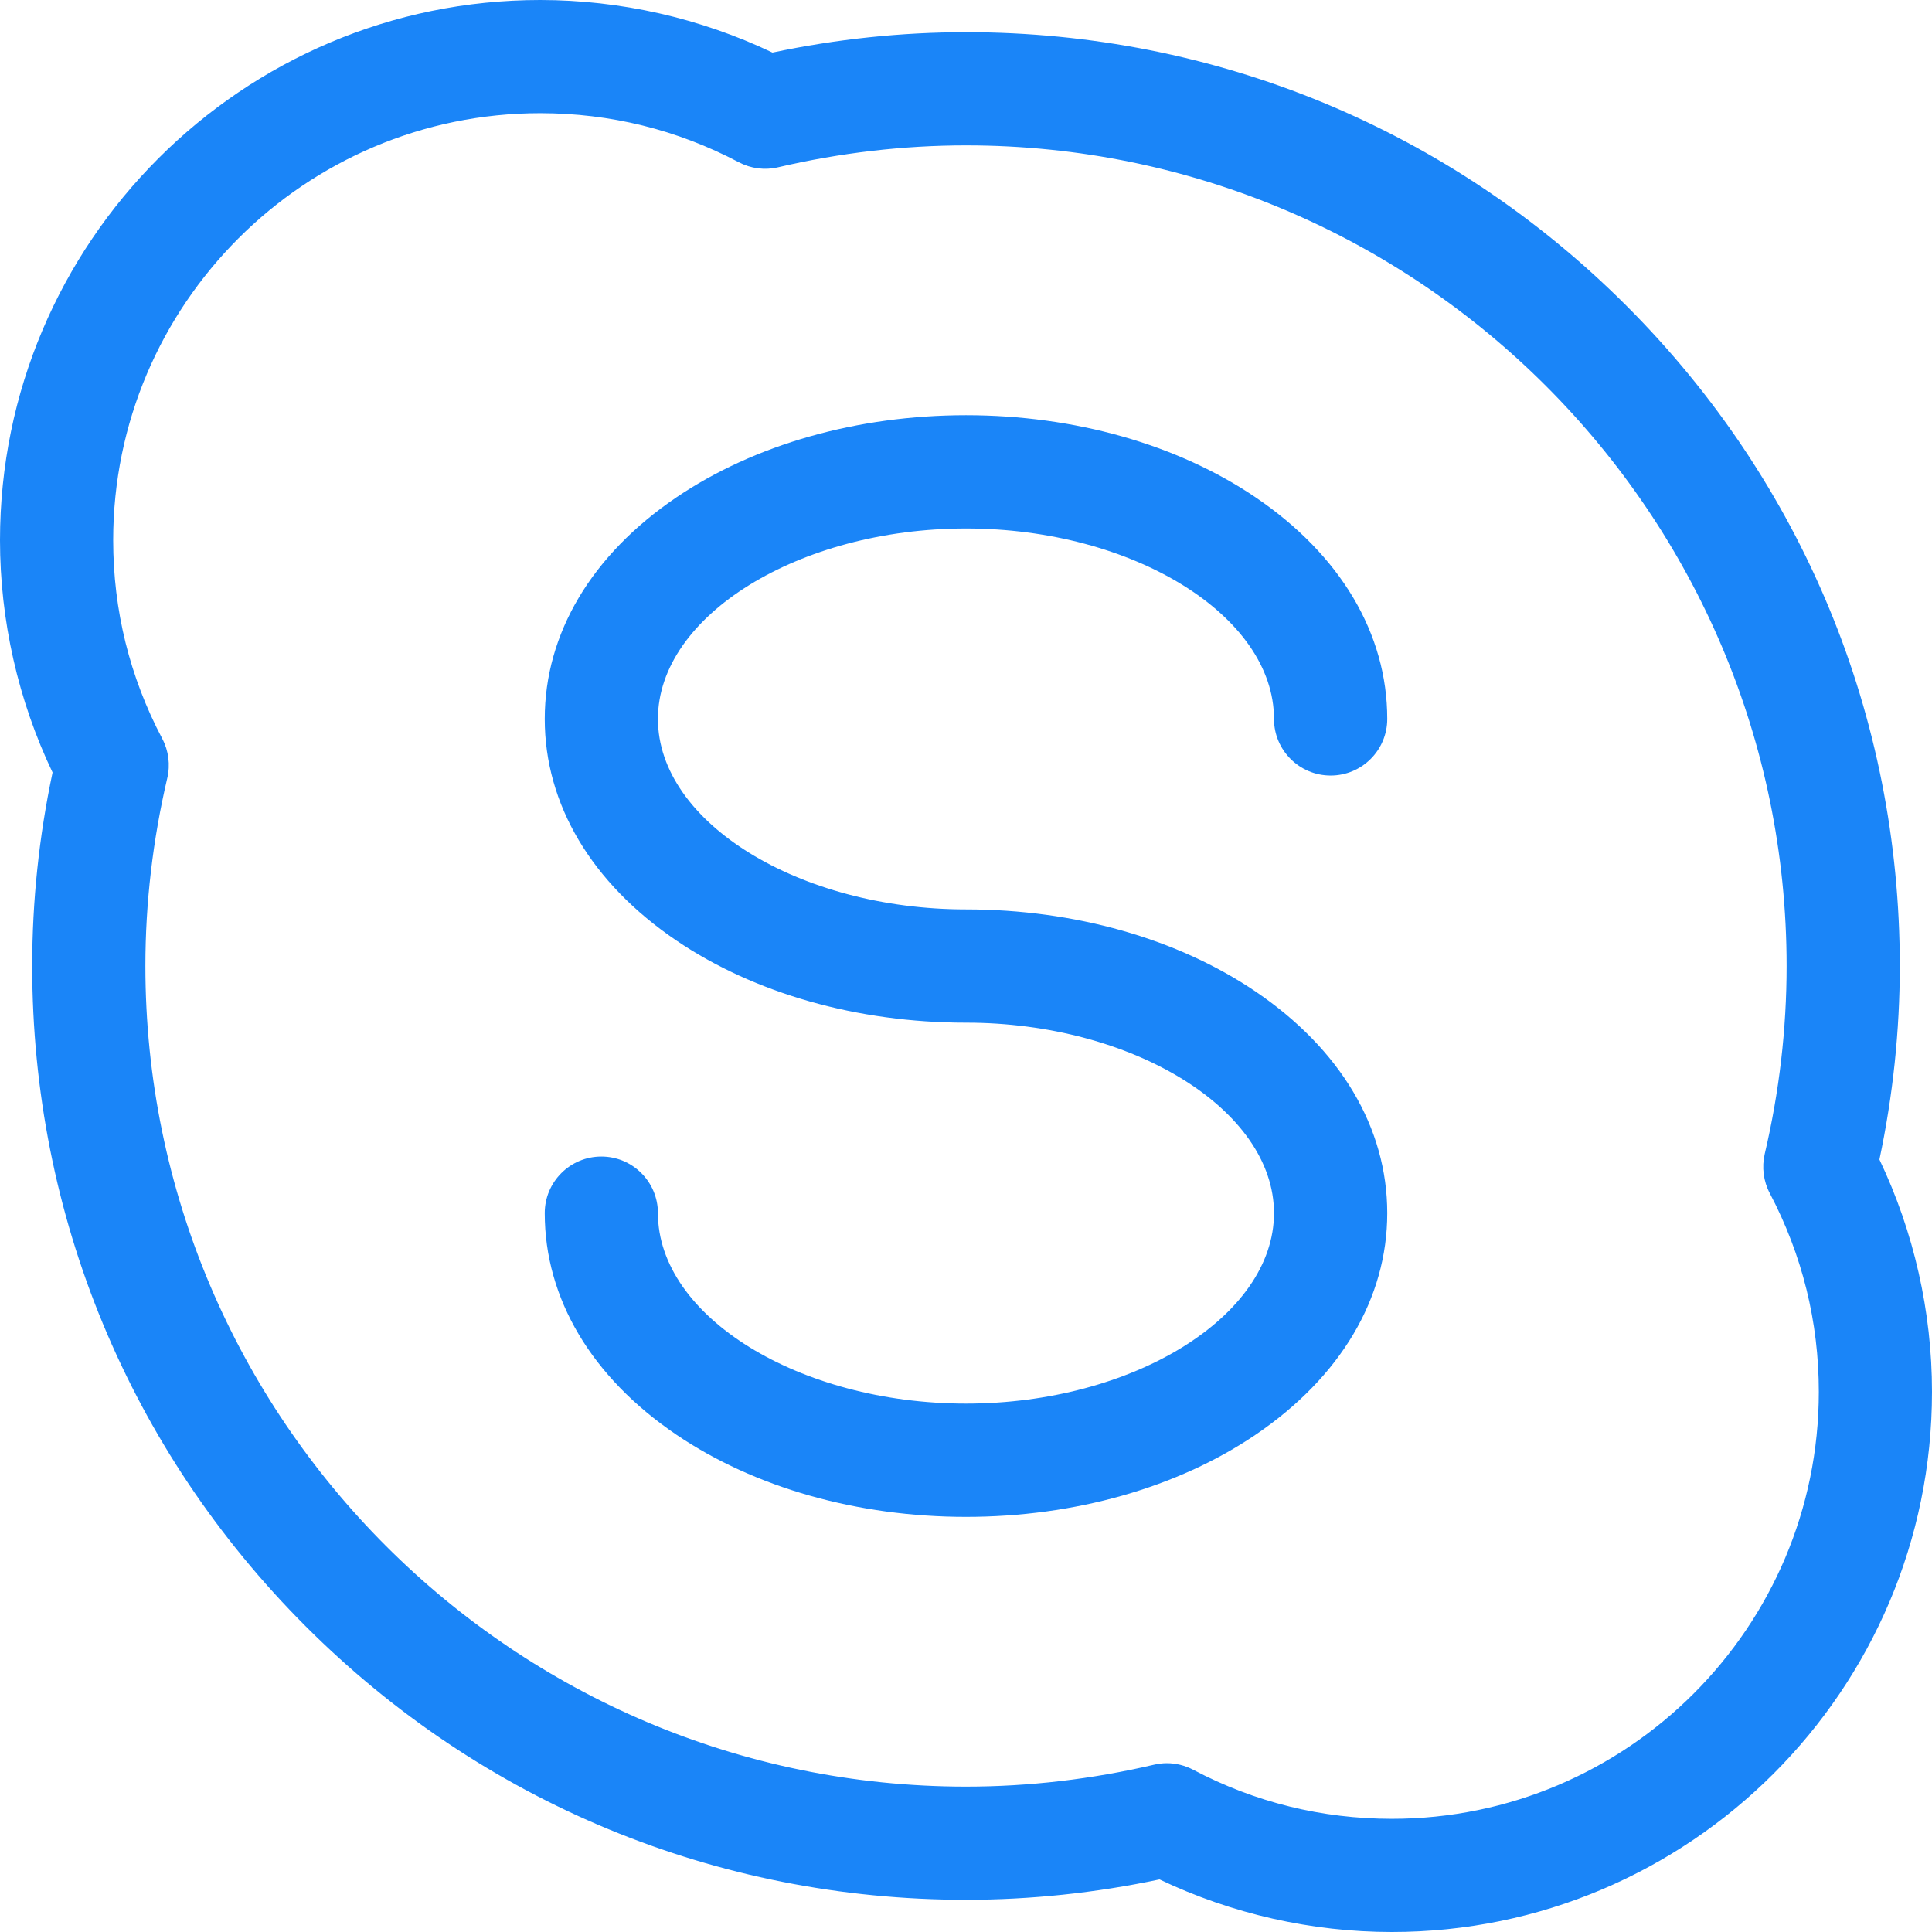 <svg width="24" height="24" viewBox="0 0 24 24" fill="none" xmlns="http://www.w3.org/2000/svg">
<path d="M23.347 14.404C23.515 13.611 23.6 12.804 23.6 12C23.6 8.901 22.394 5.988 20.203 3.797C18.012 1.606 15.099 0.4 12 0.4C11.198 0.4 10.39 0.485 9.596 0.653C8.699 0.225 7.707 0 6.71 0C3.01 0 0 3.01 0 6.71C0 7.706 0.225 8.699 0.653 9.596C0.485 10.389 0.4 11.196 0.4 12C0.4 15.098 1.607 18.012 3.798 20.203C5.988 22.393 8.901 23.6 12 23.6C12.802 23.6 13.61 23.515 14.404 23.347C15.301 23.775 16.294 24 17.29 24C20.99 24 24 20.99 24 17.29C24 16.294 23.775 15.302 23.347 14.404ZM17.29 22.594C16.42 22.594 15.59 22.389 14.823 21.985C14.721 21.931 14.608 21.903 14.495 21.903C14.441 21.903 14.388 21.91 14.335 21.922C13.565 22.102 12.78 22.194 12 22.194C6.379 22.194 1.806 17.621 1.806 12C1.806 11.219 1.898 10.434 2.078 9.666C2.117 9.501 2.095 9.327 2.016 9.177C1.611 8.41 1.406 7.579 1.406 6.71C1.406 3.786 3.786 1.406 6.71 1.406C7.58 1.406 8.41 1.611 9.177 2.015C9.327 2.094 9.5 2.117 9.665 2.078C10.435 1.898 11.221 1.806 12 1.806C17.621 1.806 22.194 6.379 22.194 12C22.194 12.781 22.103 13.566 21.922 14.335C21.884 14.5 21.906 14.673 21.985 14.823C22.389 15.591 22.594 16.421 22.594 17.29C22.594 20.215 20.215 22.594 17.29 22.594Z" fill="#1A85F8"/>
<path d="M12 6.565C14.074 6.565 15.826 7.648 15.826 8.931C15.826 9.319 16.141 9.634 16.53 9.634C16.918 9.634 17.233 9.319 17.233 8.931C17.233 7.871 16.652 6.893 15.597 6.178C14.627 5.521 13.349 5.158 12 5.158C10.651 5.158 9.374 5.521 8.403 6.178C7.348 6.893 6.767 7.871 6.767 8.931C6.767 9.991 7.348 10.969 8.403 11.684C9.373 12.341 10.651 12.704 12 12.704C14.074 12.704 15.826 13.787 15.826 15.07C15.826 16.353 14.074 17.436 12 17.436C9.926 17.436 8.173 16.353 8.173 15.07C8.173 14.682 7.859 14.367 7.47 14.367C7.082 14.367 6.767 14.682 6.767 15.07C6.767 16.13 7.348 17.108 8.403 17.823C9.374 18.48 10.651 18.843 12 18.843C13.349 18.843 14.627 18.48 15.597 17.823C16.652 17.108 17.233 16.13 17.233 15.07C17.233 14.009 16.652 13.032 15.597 12.317C14.627 11.66 13.349 11.297 12 11.297C9.926 11.297 8.173 10.214 8.173 8.931C8.173 7.648 9.926 6.565 12 6.565Z" fill="#1A85F8"/>
</svg>

